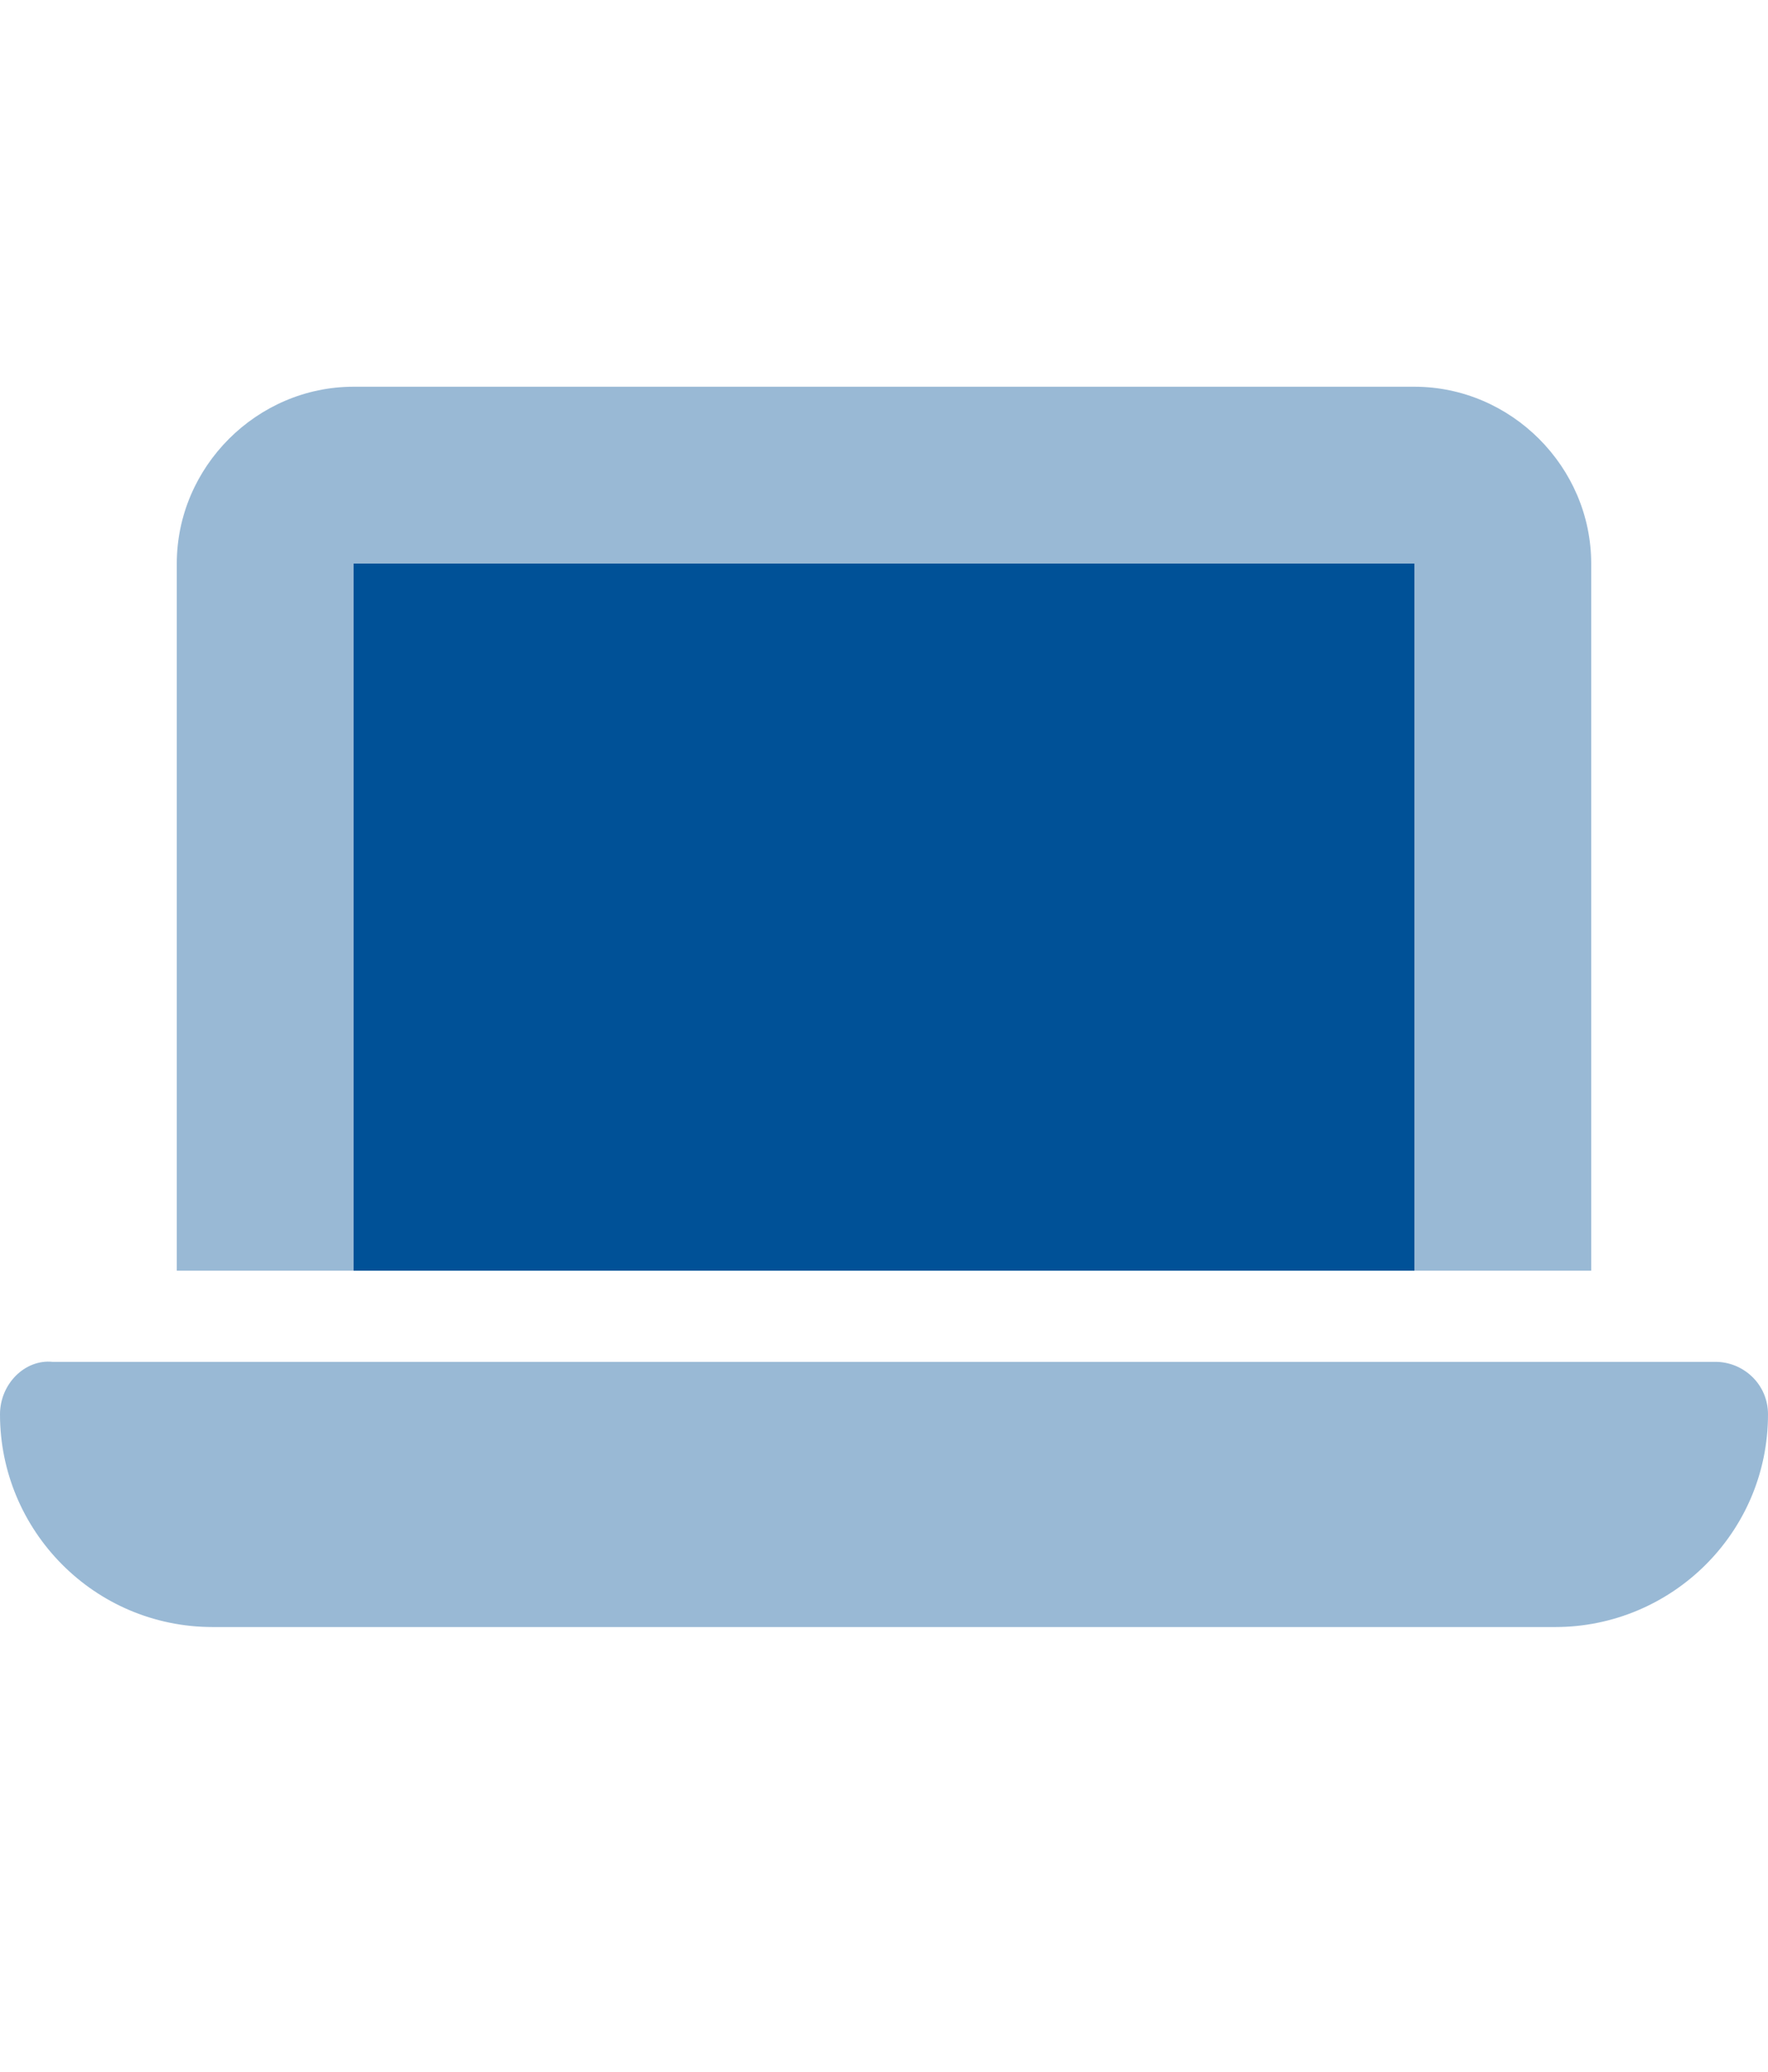 <?xml version="1.0" encoding="UTF-8"?>
<svg xmlns="http://www.w3.org/2000/svg" version="1.1" viewBox="0 0 64 75">
  <defs>
    <style>
      .cls-1, .cls-2 {
        fill: #005197;
      }

      .cls-2 {
        isolation: isolate;
        opacity: .4;
      }
    </style>
  </defs>
  <!-- Generator: Adobe Illustrator 28.7.1, SVG Export Plug-In . SVG Version: 1.2.0 Build 142)  -->
  <g>
    <g id="_レイヤー_1" data-name="レイヤー_1">
      <g id="laptop-duotone-solid">
        <path id="_パス_1351" data-name="パス_1351" class="cls-2" d="M0,51.2c0,4.2,3.4,7.7,7.7,7.7h48.6c4.2,0,7.7-3.4,7.7-7.7,0-1.1-.9-1.9-1.9-1.9H1.9C.9,49.2,0,50.1,0,51.2ZM6.4,20.4v25.6h6.4v-25.6h38.4v25.6h6.4v-25.6c0-3.5-2.9-6.4-6.4-6.4H12.8c-3.5,0-6.4,2.9-6.4,6.4Z"/>
        <path id="_パス_1352" data-name="パス_1352" class="cls-1" d="M12.8,20.4h38.4v25.6H12.8v-25.6Z"/>
      </g>
    </g>
  </g>
</svg>